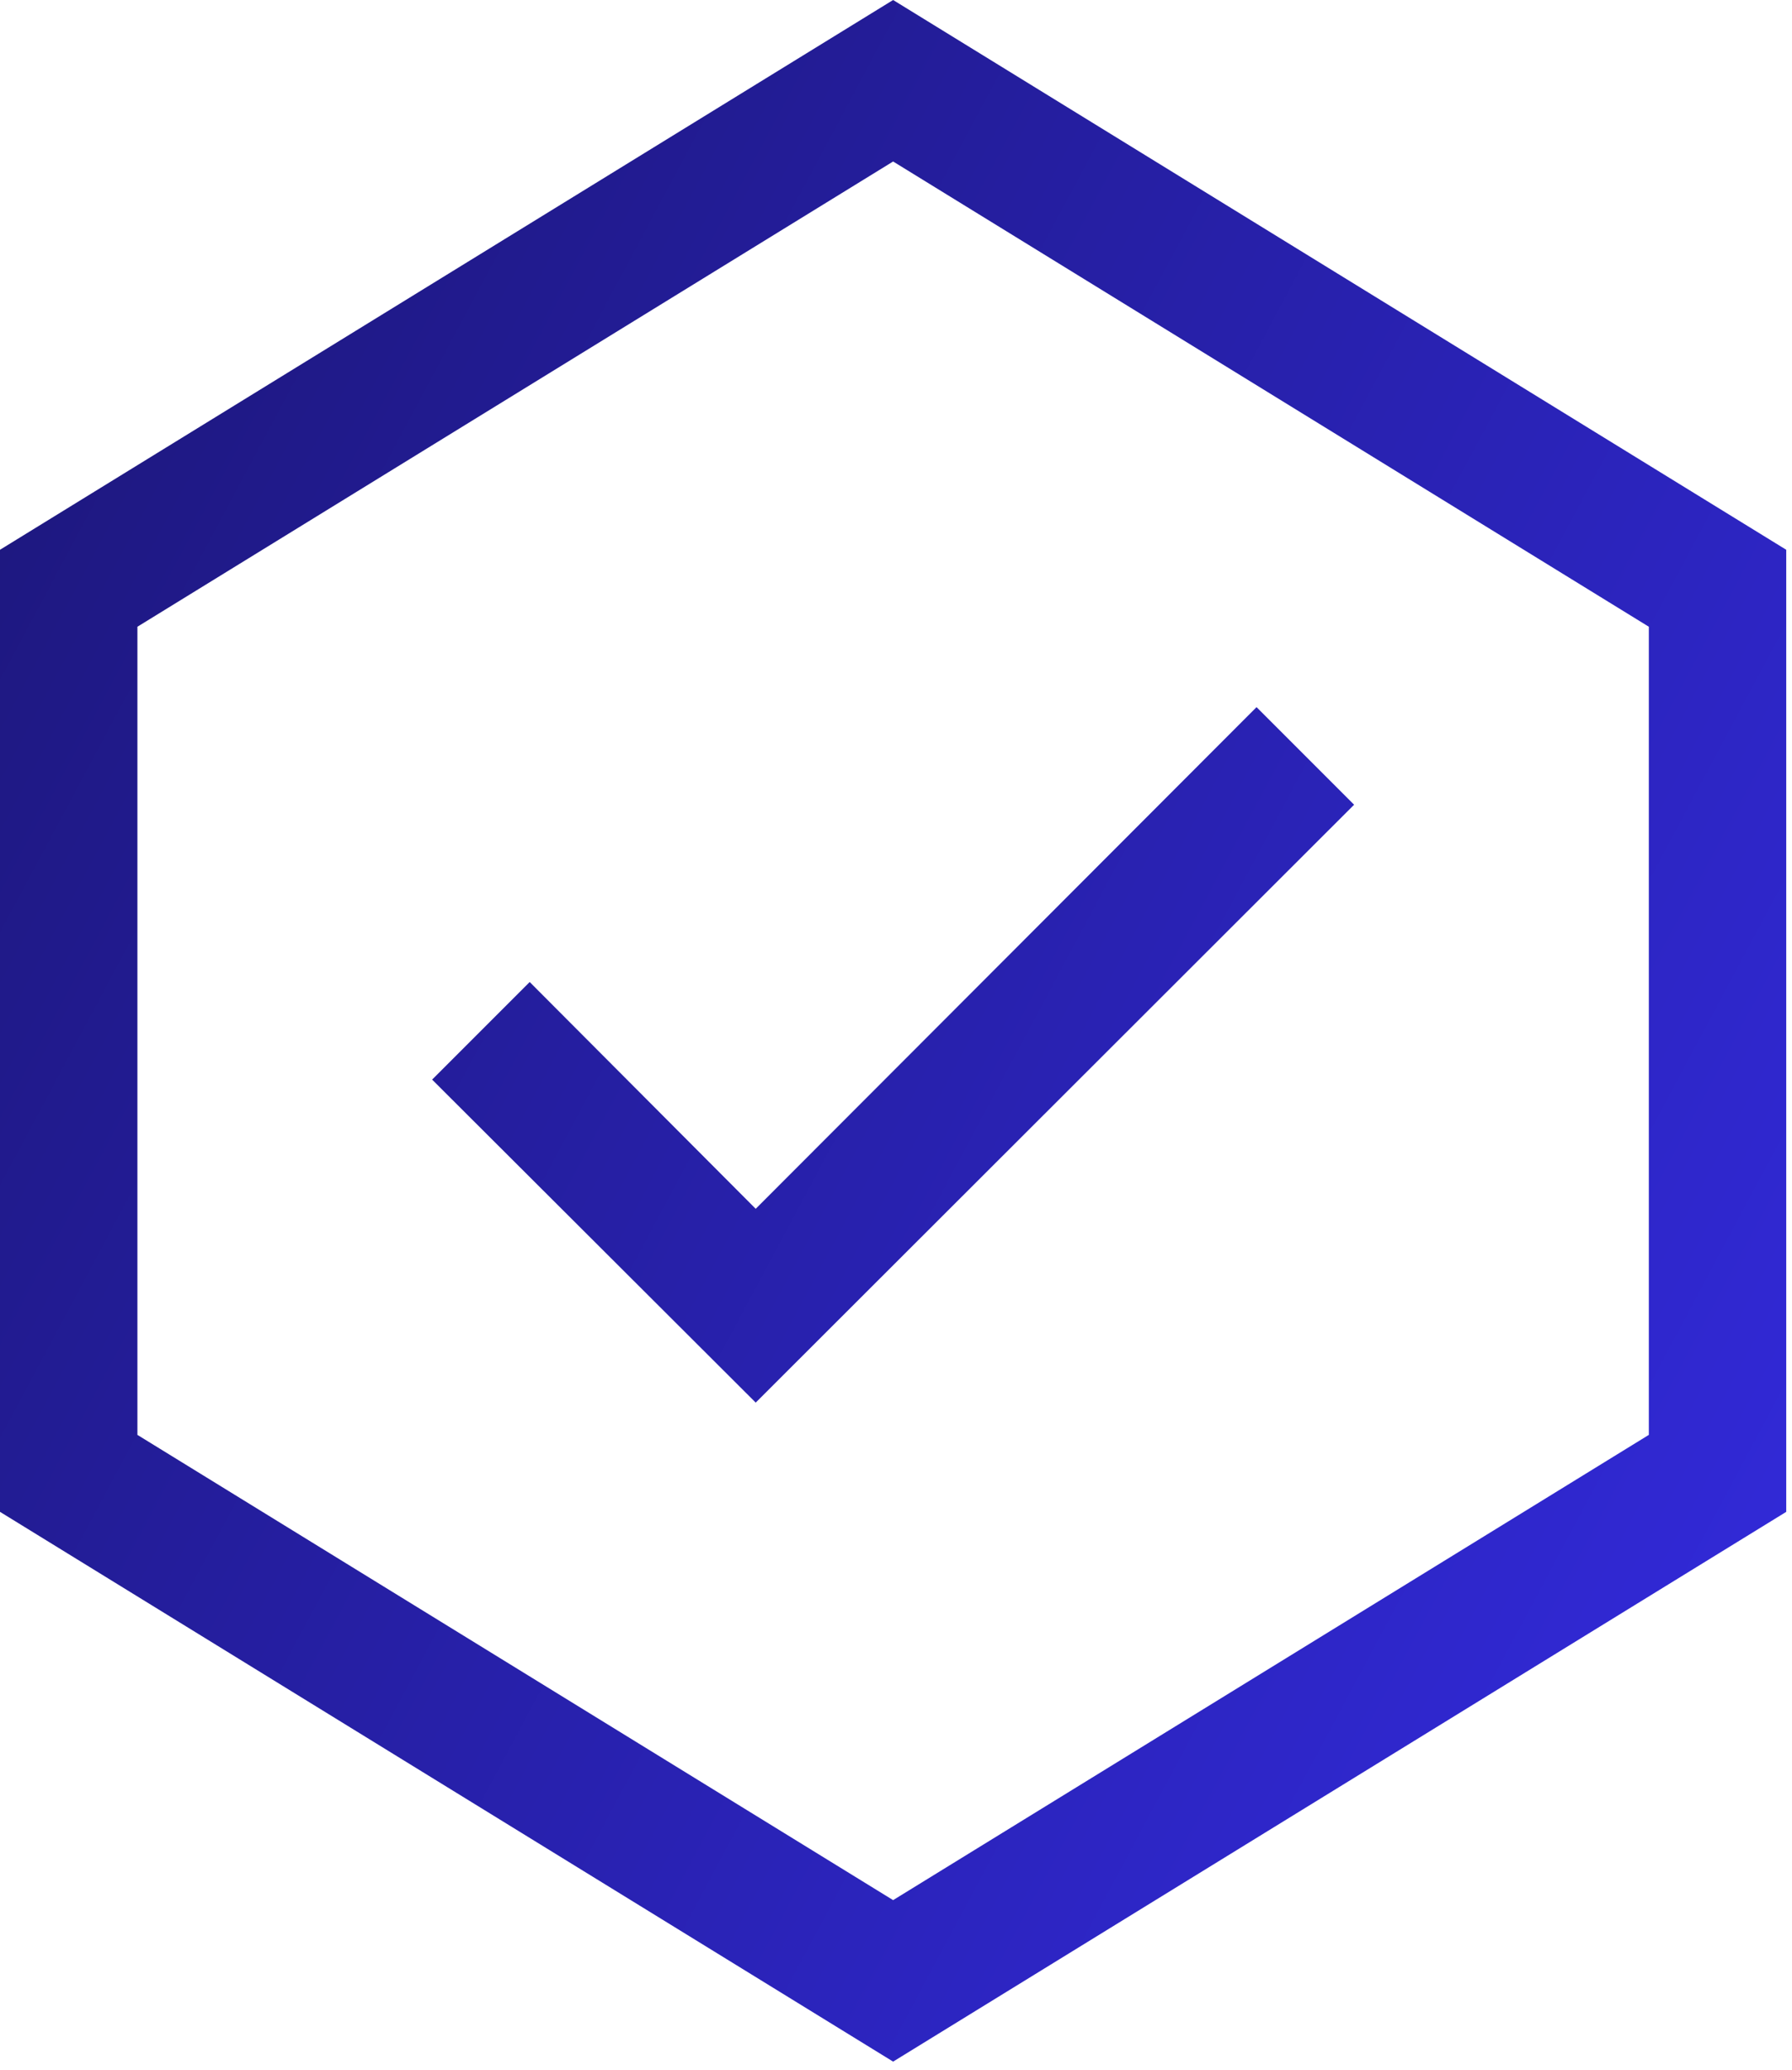 <svg width="97" height="112" viewBox="0 0 97 112" fill="none" xmlns="http://www.w3.org/2000/svg">
<path d="M48.344 0L0 29.75V81.812L48.344 111.562L96.688 81.812V29.75L48.344 0ZM89.25 77.647L48.344 102.823L7.438 77.647V33.915L48.344 8.739L89.25 33.915V77.647ZM68.016 38.266L40.906 65.413L28.672 53.141L23.391 58.422L40.906 75.9L73.297 43.547L68.016 38.266Z" fill="url(#paint0_linear_1_6)"/>
<defs>
<linearGradient id="paint0_linear_1_6" x1="6.87603e-07" y1="29.934" x2="96.688" y2="81.629" gradientUnits="userSpaceOnUse">
<stop stop-color="#1E1881"/>
<stop offset="1" stop-color="#3129D6"/>
</linearGradient>
</defs>
</svg>
